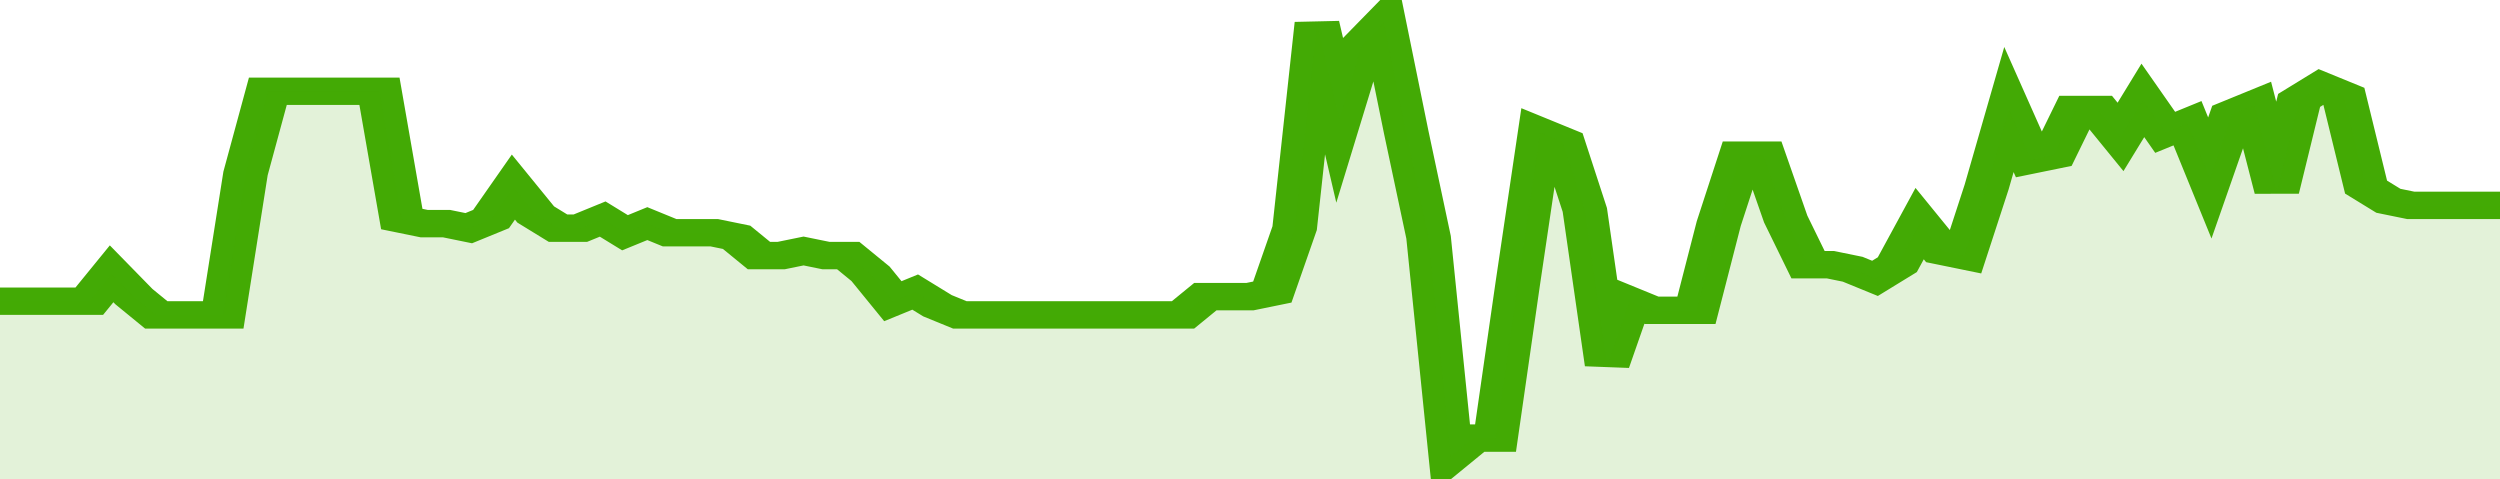 <svg xmlns="http://www.w3.org/2000/svg" viewBox="0 0 336 105" width="120" height="23" preserveAspectRatio="none">
				 <polyline fill="none" stroke="#43AA05" stroke-width="6" points="0, 66 3, 66 6, 66 9, 66 12, 66 15, 60 18, 65 21, 69 24, 69 27, 69 30, 69 33, 38 36, 20 39, 20 42, 20 45, 20 48, 20 51, 20 54, 48 57, 49 60, 49 63, 50 66, 48 69, 41 72, 47 75, 50 78, 50 81, 48 84, 51 87, 49 90, 51 93, 51 96, 51 99, 52 102, 56 105, 56 108, 55 111, 56 114, 56 117, 60 120, 66 123, 64 126, 67 129, 69 132, 69 135, 69 138, 69 141, 69 144, 69 147, 69 150, 69 153, 69 156, 69 159, 69 162, 65 165, 65 168, 65 171, 64 174, 50 177, 5 180, 26 183, 10 186, 5 189, 29 192, 52 195, 100 198, 96 201, 96 204, 62 207, 29 210, 31 213, 46 216, 80 219, 66 222, 68 225, 68 228, 68 231, 49 234, 34 237, 34 240, 48 243, 58 246, 58 249, 59 252, 61 255, 58 258, 49 261, 55 264, 56 267, 41 270, 24 273, 35 276, 34 279, 24 282, 24 285, 30 288, 22 291, 29 294, 27 297, 39 300, 25 303, 23 306, 42 309, 22 312, 19 315, 21 318, 41 321, 44 324, 45 327, 45 330, 45 333, 45 336, 45 336, 45 "> </polyline>
				 <polygon fill="#43AA05" opacity="0.15" points="0, 105 0, 66 3, 66 6, 66 9, 66 12, 66 15, 60 18, 65 21, 69 24, 69 27, 69 30, 69 33, 38 36, 20 39, 20 42, 20 45, 20 48, 20 51, 20 54, 48 57, 49 60, 49 63, 50 66, 48 69, 41 72, 47 75, 50 78, 50 81, 48 84, 51 87, 49 90, 51 93, 51 96, 51 99, 52 102, 56 105, 56 108, 55 111, 56 114, 56 117, 60 120, 66 123, 64 126, 67 129, 69 132, 69 135, 69 138, 69 141, 69 144, 69 147, 69 150, 69 153, 69 156, 69 159, 69 162, 65 165, 65 168, 65 171, 64 174, 50 177, 5 180, 26 183, 10 186, 5 189, 29 192, 52 195, 100 198, 96 201, 96 204, 62 207, 29 210, 31 213, 46 216, 80 219, 66 222, 68 225, 68 228, 68 231, 49 234, 34 237, 34 240, 48 243, 58 246, 58 249, 59 252, 61 255, 58 258, 49 261, 55 264, 56 267, 41 270, 24 273, 35 276, 34 279, 24 282, 24 285, 30 288, 22 291, 29 294, 27 297, 39 300, 25 303, 23 306, 42 309, 22 312, 19 315, 21 318, 41 321, 44 324, 45 327, 45 330, 45 333, 45 336, 45 336, 105 "></polygon>
			</svg>